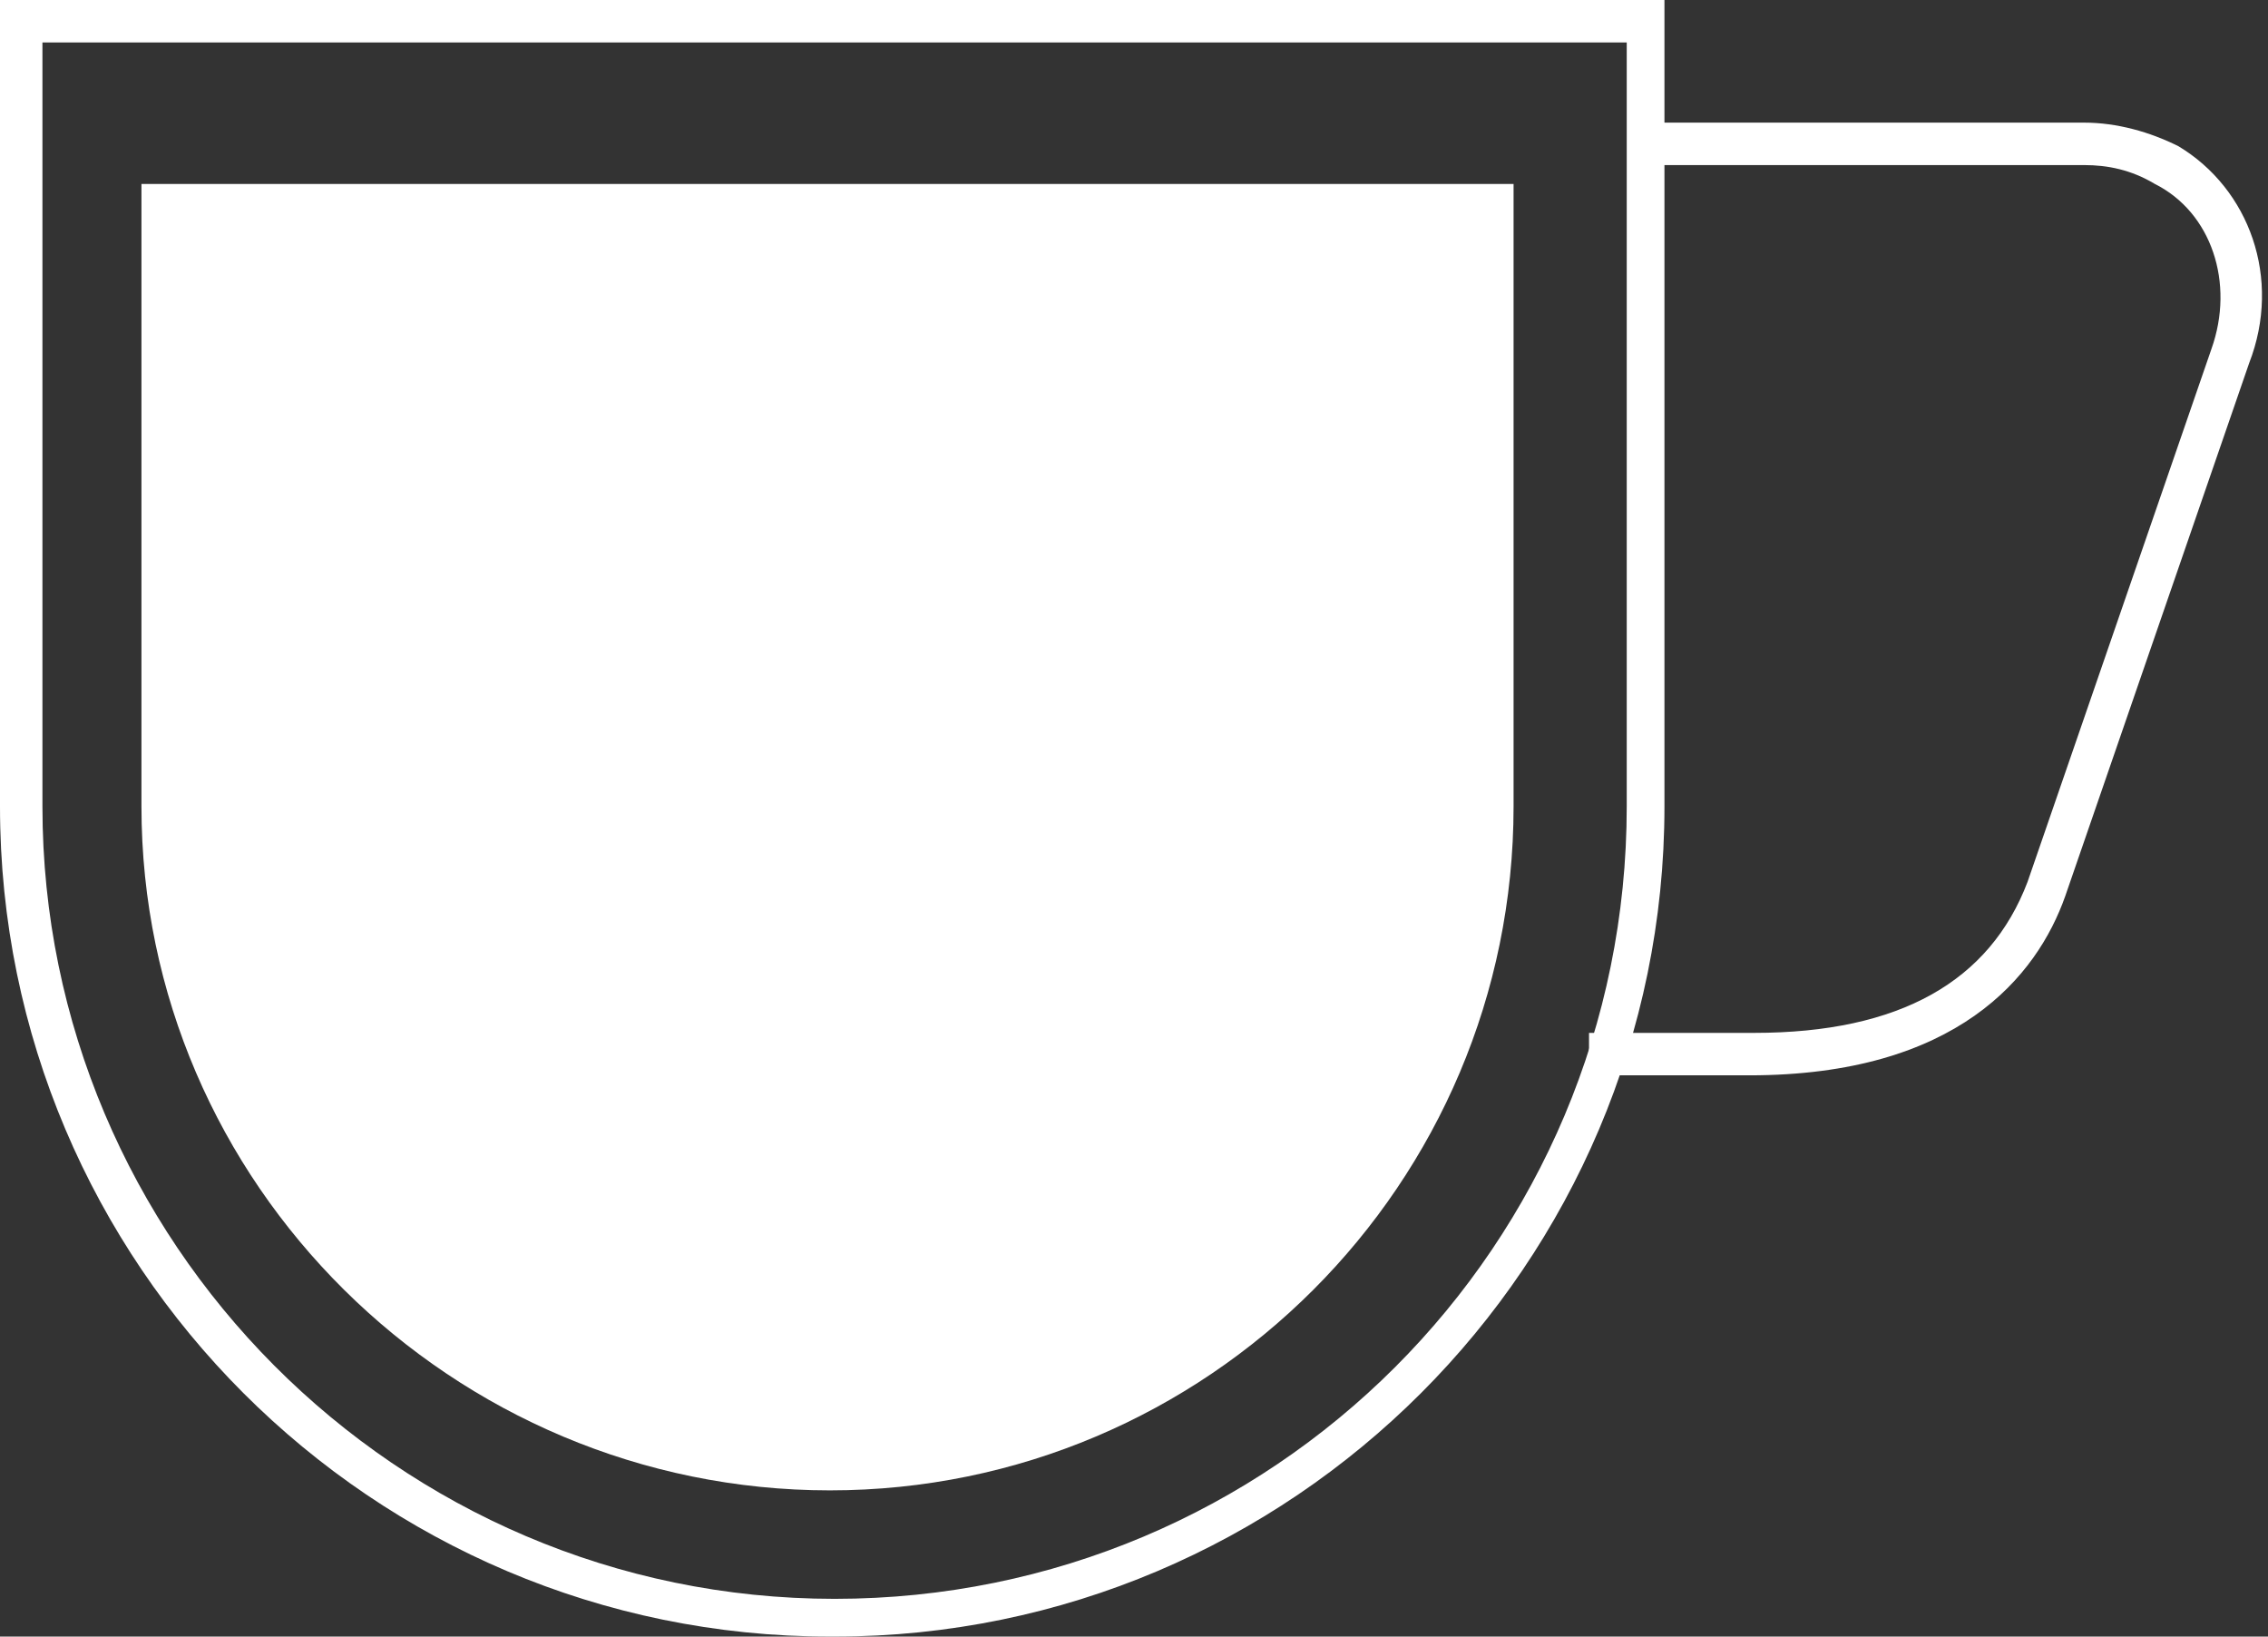 <svg viewBox="0 0 48.1 34.7" version="1.1" xmlns="http://www.w3.org/2000/svg" id="Layer_1">
  
  <rect x="0" y="0" width="48.1" height="34.7" fill="#333333" stroke="none"/>
  
  <defs>
    <style>
      .st0 {
        fill: #fff;
      }
    </style>
  </defs>
  <path d="M37.2,22.8h-3.5v-.9h3.5c3.1,0,5-1.1,5.8-3.2l3.9-11.3c.5-1.4,0-2.9-1.2-3.5-.5-.3-1-.4-1.5-.4h-9.5v-.9h9.5c.7,0,1.4.2,2,.5,1.5.9,2.2,2.8,1.5,4.6l-3.9,11.3c-.6,1.7-2.3,3.8-6.7,3.8" class="st0"></path>
  <path d="M17.6,34.7C7.9,34.7,0,26.8,0,17.1V0h35.3v17.1c0,9.7-7.9,17.6-17.6,17.6M.9.9v16.2c0,9.2,7.5,16.8,16.8,16.8s16.8-7.5,16.8-16.8V.9H.9Z" class="st0"></path>
  <path d="M32.1,3.9H3v13.2c0,8,6.6,14.5,14.6,14.5s14.5-6.5,14.5-14.5V3.9Z" class="st0"></path>
</svg>